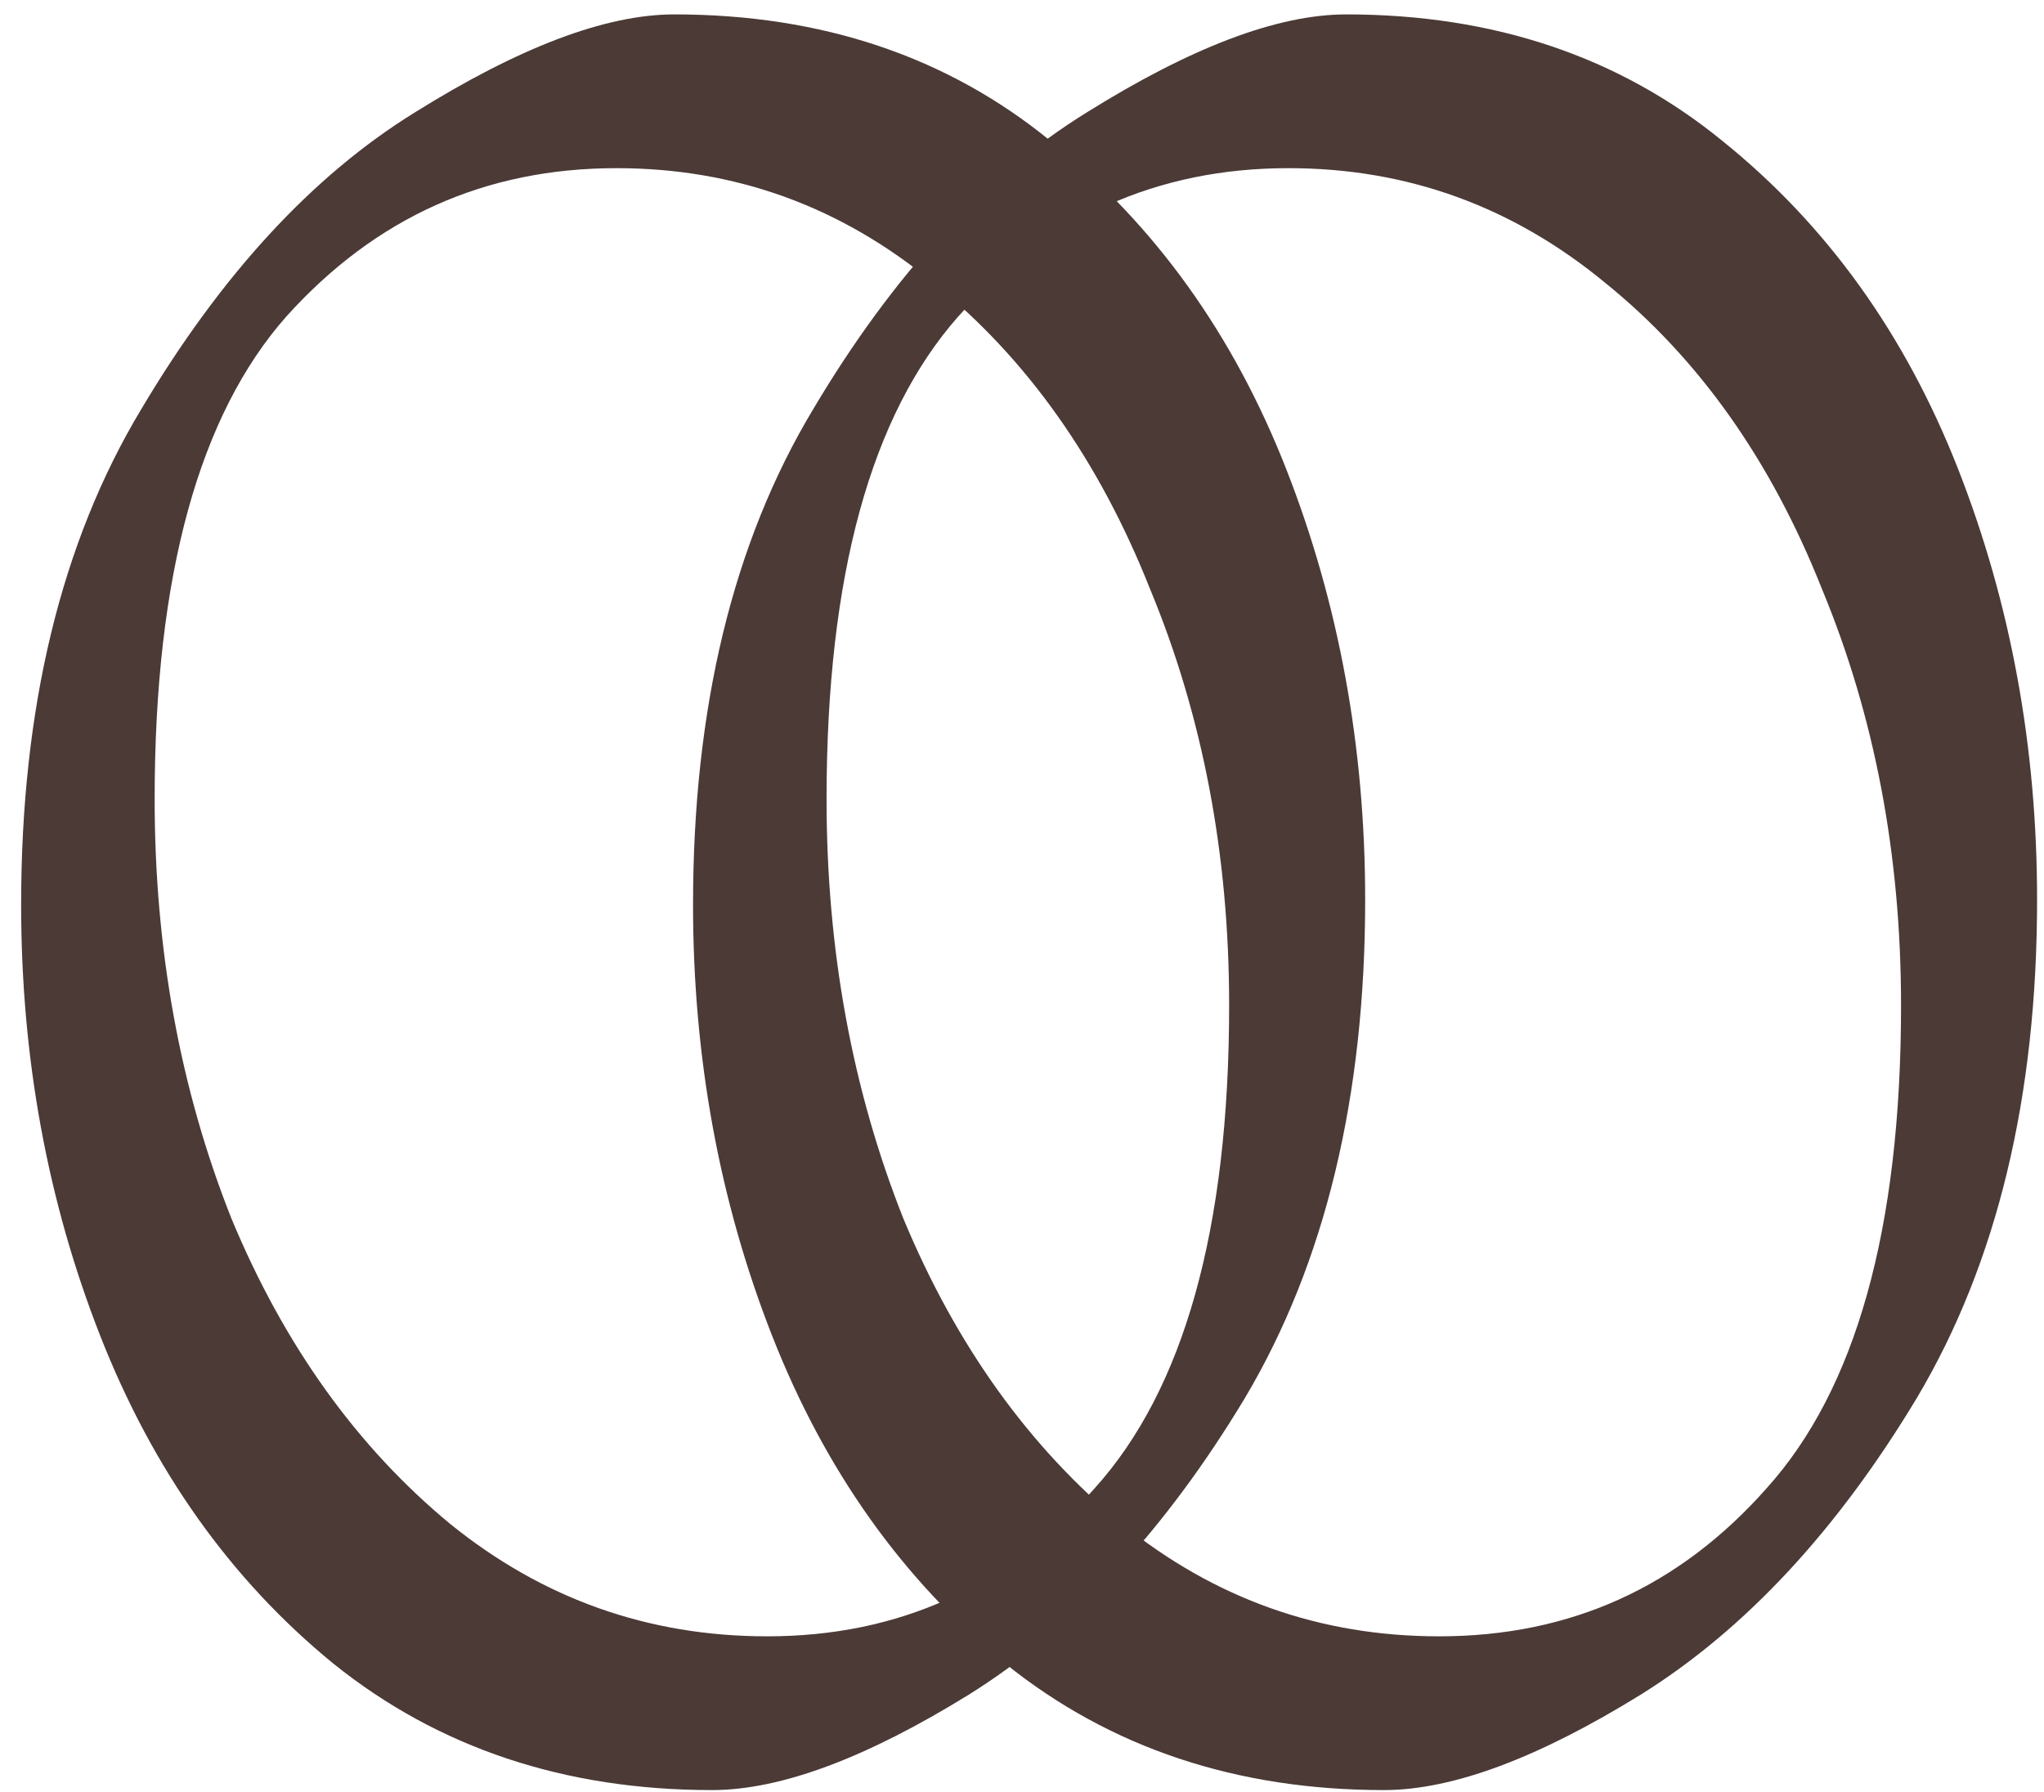 <svg xmlns="http://www.w3.org/2000/svg" fill="none" viewBox="0 0 65 57" height="57" width="65">
<path fill="#4B3A36" d="M13.201 3.57C16.47 1.531 19.228 0.458 21.443 0.458C26.121 0.458 30.119 1.795 33.409 4.485C36.728 7.155 39.225 10.639 40.904 14.922C42.578 19.194 43.413 23.759 43.413 28.615C43.413 34.864 42.148 40.153 39.591 44.458L39.59 44.46C37.058 48.667 34.133 51.823 30.805 53.898C27.587 55.886 24.855 56.931 22.641 56.931C17.963 56.931 13.94 55.594 10.597 52.905L10.594 52.903C7.329 50.233 4.859 46.749 3.181 42.467C1.507 38.196 0.672 33.63 0.672 28.774C0.672 22.526 1.936 17.262 4.494 13.01C7.025 8.752 9.923 5.594 13.201 3.57ZM9.107 10.064C6.349 13.185 4.918 18.265 4.918 25.416C4.918 30.21 5.733 34.653 7.358 38.749C9.035 42.788 11.358 46.024 14.323 48.472C17.271 50.854 20.624 52.041 24.398 52.041C28.571 52.041 32.033 50.475 34.816 47.327L34.819 47.323C37.63 44.203 39.087 39.124 39.087 31.974C39.087 27.18 38.246 22.765 36.569 18.724L36.567 18.721L36.566 18.717C34.941 14.625 32.645 11.392 29.684 8.999L29.68 8.996C26.731 6.561 23.379 5.348 19.606 5.348C15.434 5.348 11.945 6.913 9.107 10.064Z" clip-rule="evenodd" fill-rule="evenodd"></path>
<path fill="#4B3A36" d="M34.568 3.57C37.837 1.531 40.595 0.458 42.81 0.458C47.488 0.458 51.486 1.795 54.777 4.485C58.095 7.155 60.592 10.639 62.271 14.922C63.945 19.194 64.78 23.759 64.78 28.615C64.78 34.864 63.516 40.153 60.958 44.458L60.957 44.46C58.425 48.667 55.5 51.823 52.172 53.898C48.954 55.886 46.222 56.931 44.008 56.931C39.331 56.931 35.307 55.594 31.964 52.905L31.961 52.903C28.696 50.233 26.226 46.749 24.548 42.467C22.874 38.196 22.039 33.63 22.039 28.774C22.039 22.526 23.303 17.262 25.862 13.01C28.392 8.752 31.29 5.594 34.568 3.57ZM30.474 10.064C27.716 13.185 26.285 18.265 26.285 25.416C26.285 30.21 27.1 34.653 28.725 38.749C30.402 42.788 32.726 46.024 35.69 48.472C38.639 50.854 41.991 52.041 45.766 52.041C49.938 52.041 53.4 50.475 56.184 47.327L56.187 47.323C58.997 44.203 60.454 39.124 60.454 31.974C60.454 27.18 59.613 22.765 57.936 18.724L57.934 18.721L57.933 18.717C56.309 14.625 54.012 11.392 51.051 8.999L51.047 8.996C48.098 6.561 44.746 5.348 40.974 5.348C36.801 5.348 33.312 6.913 30.474 10.064Z" clip-rule="evenodd" fill-rule="evenodd"></path>
</svg>
